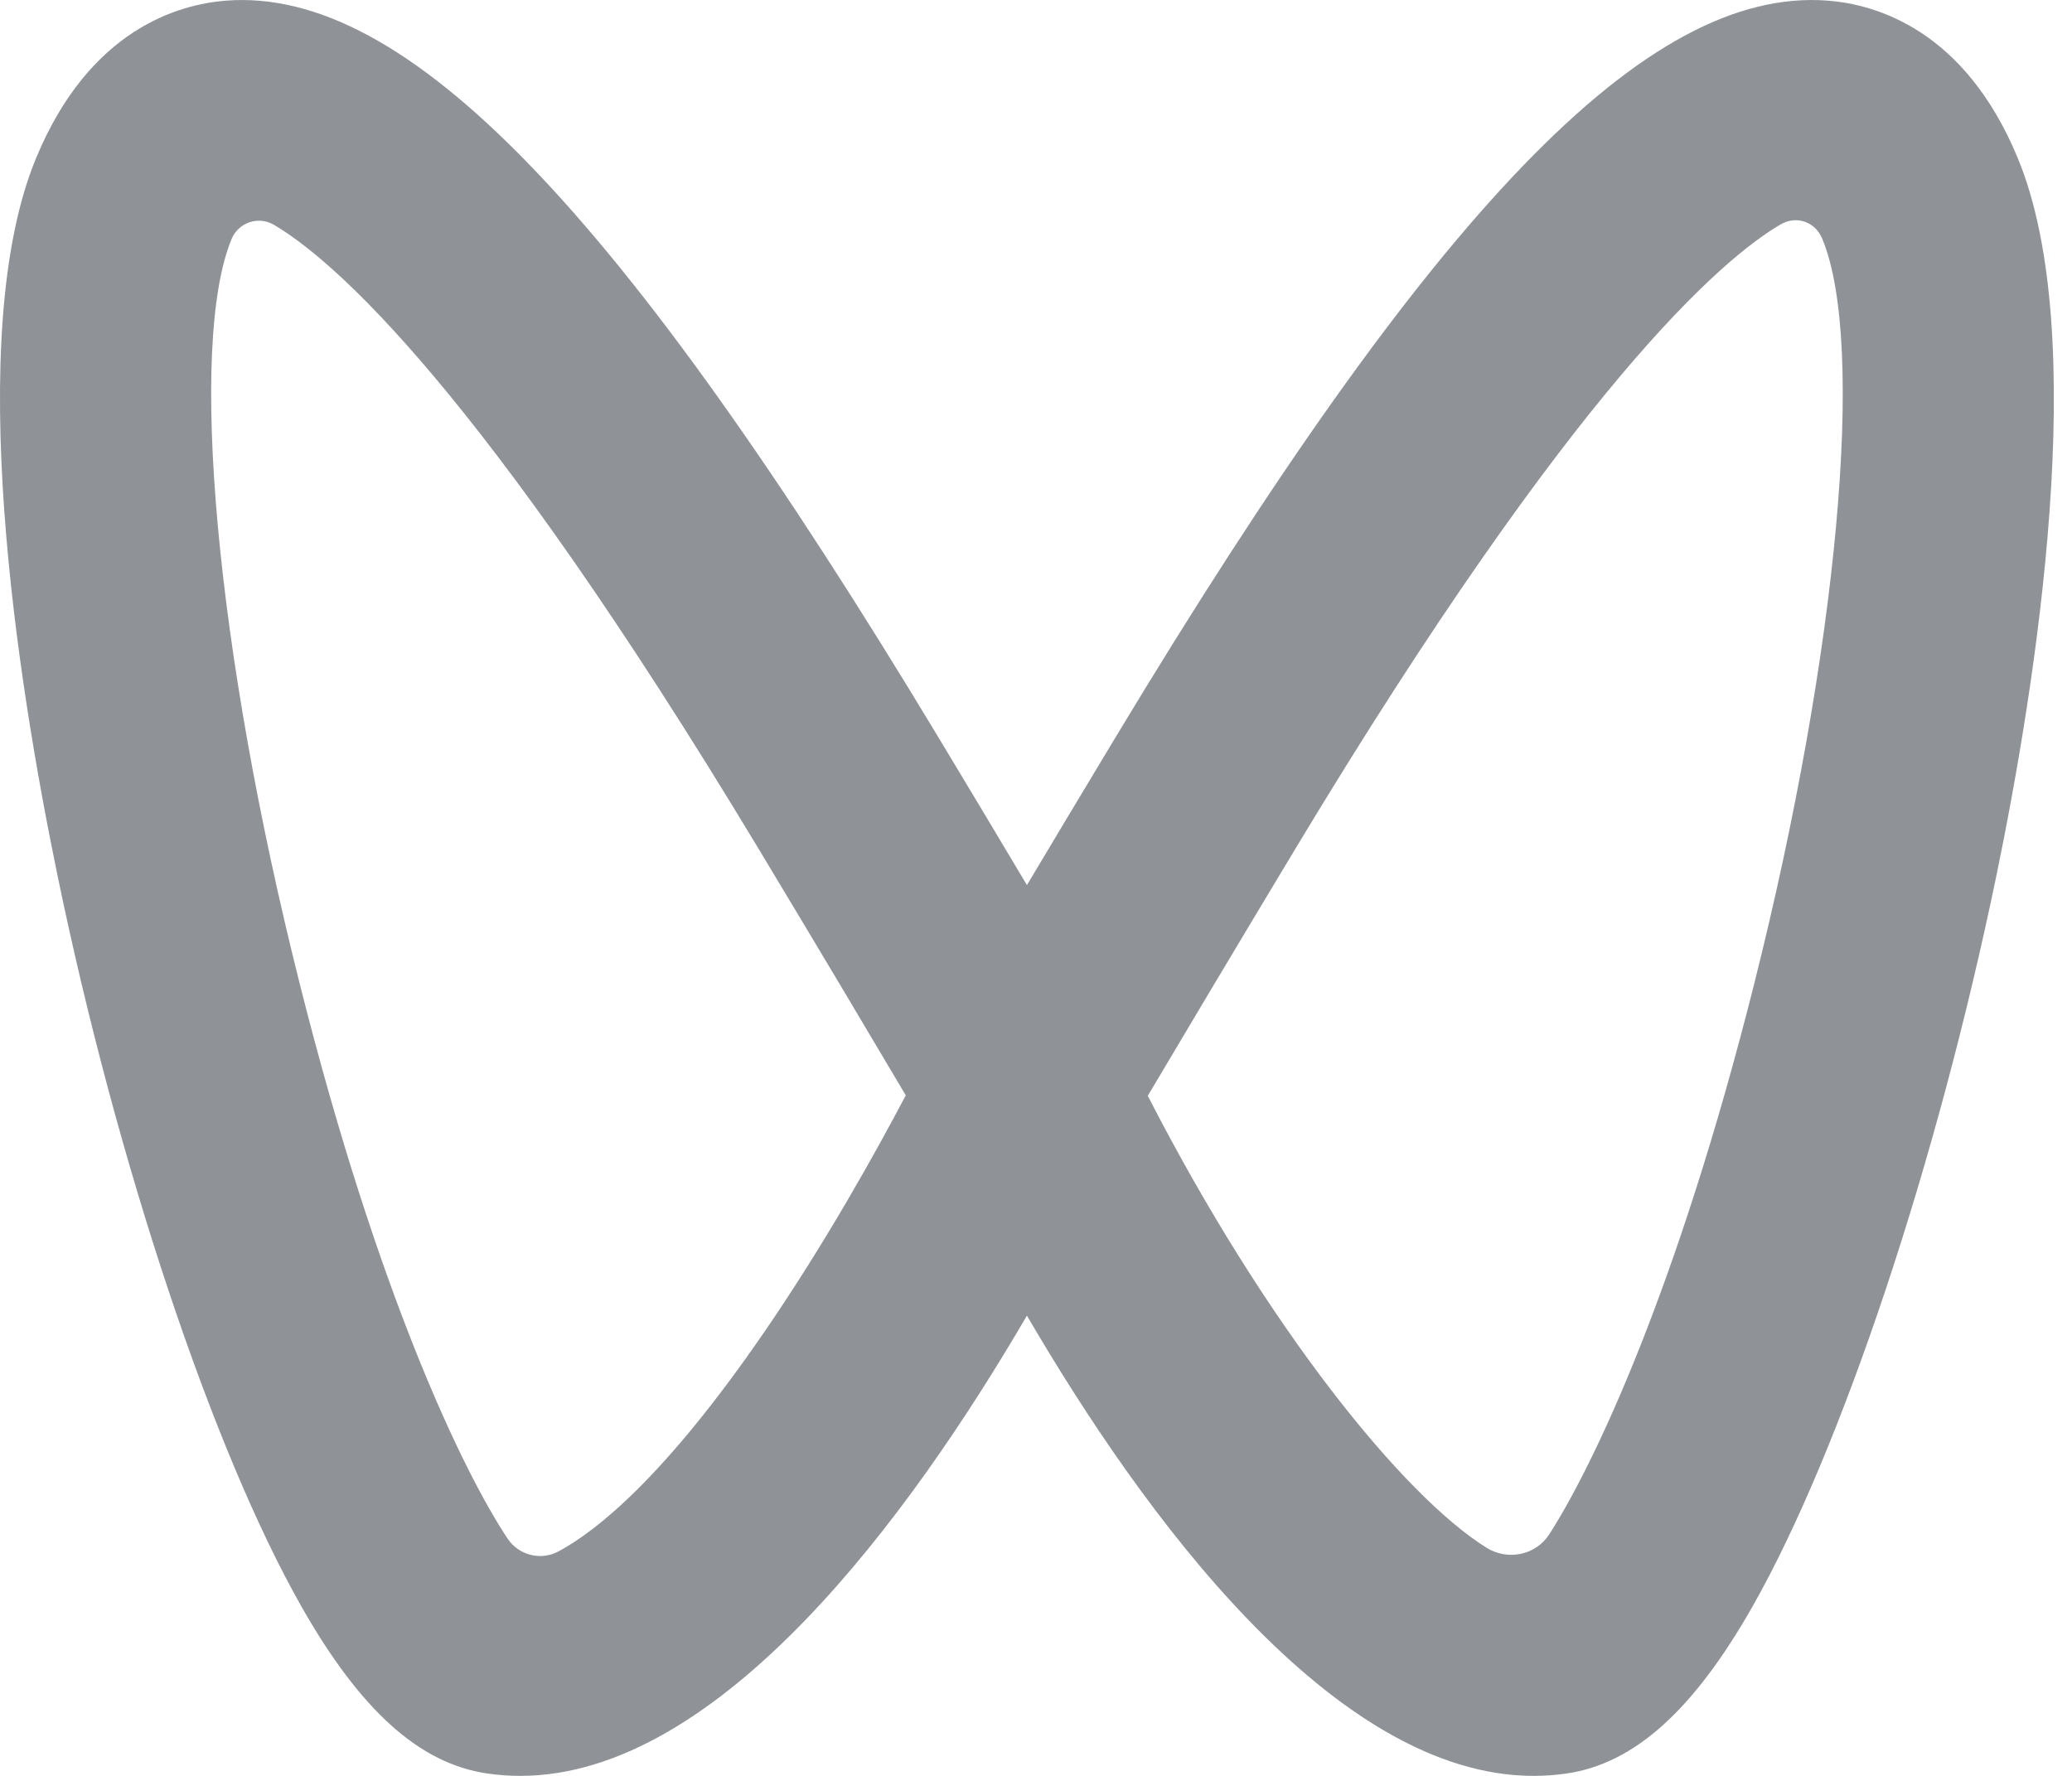 <?xml version="1.0" encoding="UTF-8"?>
<svg width="21px" height="18px" viewBox="0 0 21 18" version="1.1" xmlns="http://www.w3.org/2000/svg" xmlns:xlink="http://www.w3.org/1999/xlink">
    <!-- Generator: Sketch 62 (91390) - https://sketch.com -->
    <title>Fill 1</title>
    <desc>Created with Sketch.</desc>
    <g id="页面-1" stroke="none" stroke-width="1" fill="none" fill-rule="evenodd">
        <g id="首页" transform="translate(-1469, -4276)" fill="#8F9397">
            <path d="M1478.18,4287.102 C1477.882,4287.668 1477.365,4288.601 1476.74,4289.51 C1475.744,4290.959 1475.054,4291.514 1474.658,4291.726 C1474.478,4291.821 1474.256,4291.763 1474.143,4291.593 C1473.694,4290.915 1472.832,4289.131 1472.037,4285.968 C1471.188,4282.595 1470.905,4279.493 1471.347,4278.423 C1471.417,4278.255 1471.618,4278.186 1471.775,4278.278 C1472.375,4278.631 1473.864,4279.916 1476.681,4284.591 C1477.315,4285.644 1477.861,4286.563 1478.18,4287.102 M1486.78,4285.968 C1486,4289.068 1485.156,4290.844 1484.703,4291.55 C1484.566,4291.763 1484.283,4291.822 1484.067,4291.688 C1483.224,4291.164 1481.838,4289.455 1480.633,4287.107 C1480.952,4286.569 1481.5,4285.648 1482.136,4284.591 C1484.961,4279.901 1486.452,4278.623 1487.046,4278.275 C1487.207,4278.181 1487.396,4278.247 1487.468,4278.418 L1487.47,4278.423 C1487.912,4279.493 1487.628,4282.595 1486.78,4285.968 M1489.451,4277.604 C1488.912,4276.299 1488.01,4276.043 1487.52,4276.006 C1485.691,4275.87 1483.537,4278.109 1480.299,4283.485 C1479.973,4284.026 1479.67,4284.532 1479.408,4284.971 C1479.148,4284.534 1478.846,4284.029 1478.518,4283.485 C1475.279,4278.107 1473.115,4275.871 1471.296,4276.006 C1470.806,4276.043 1469.905,4276.299 1469.365,4277.604 C1468.621,4279.403 1469.18,4282.922 1469.58,4284.86 C1470.183,4287.786 1471.155,4290.7 1472.056,4292.285 C1472.654,4293.338 1473.253,4293.876 1473.939,4293.976 C1474.05,4293.992 1474.162,4294 1474.273,4294 C1476.3,4294 1478.231,4291.352 1479.408,4289.335 C1480.585,4291.352 1482.516,4294 1484.544,4294 C1484.655,4294 1484.767,4293.992 1484.877,4293.976 C1485.563,4293.876 1486.162,4293.338 1486.761,4292.285 C1487.661,4290.7 1488.633,4287.786 1489.237,4284.86 C1489.636,4282.922 1490.195,4279.403 1489.451,4277.604" id="Fill-1"></path>
        </g>
    </g>
</svg>